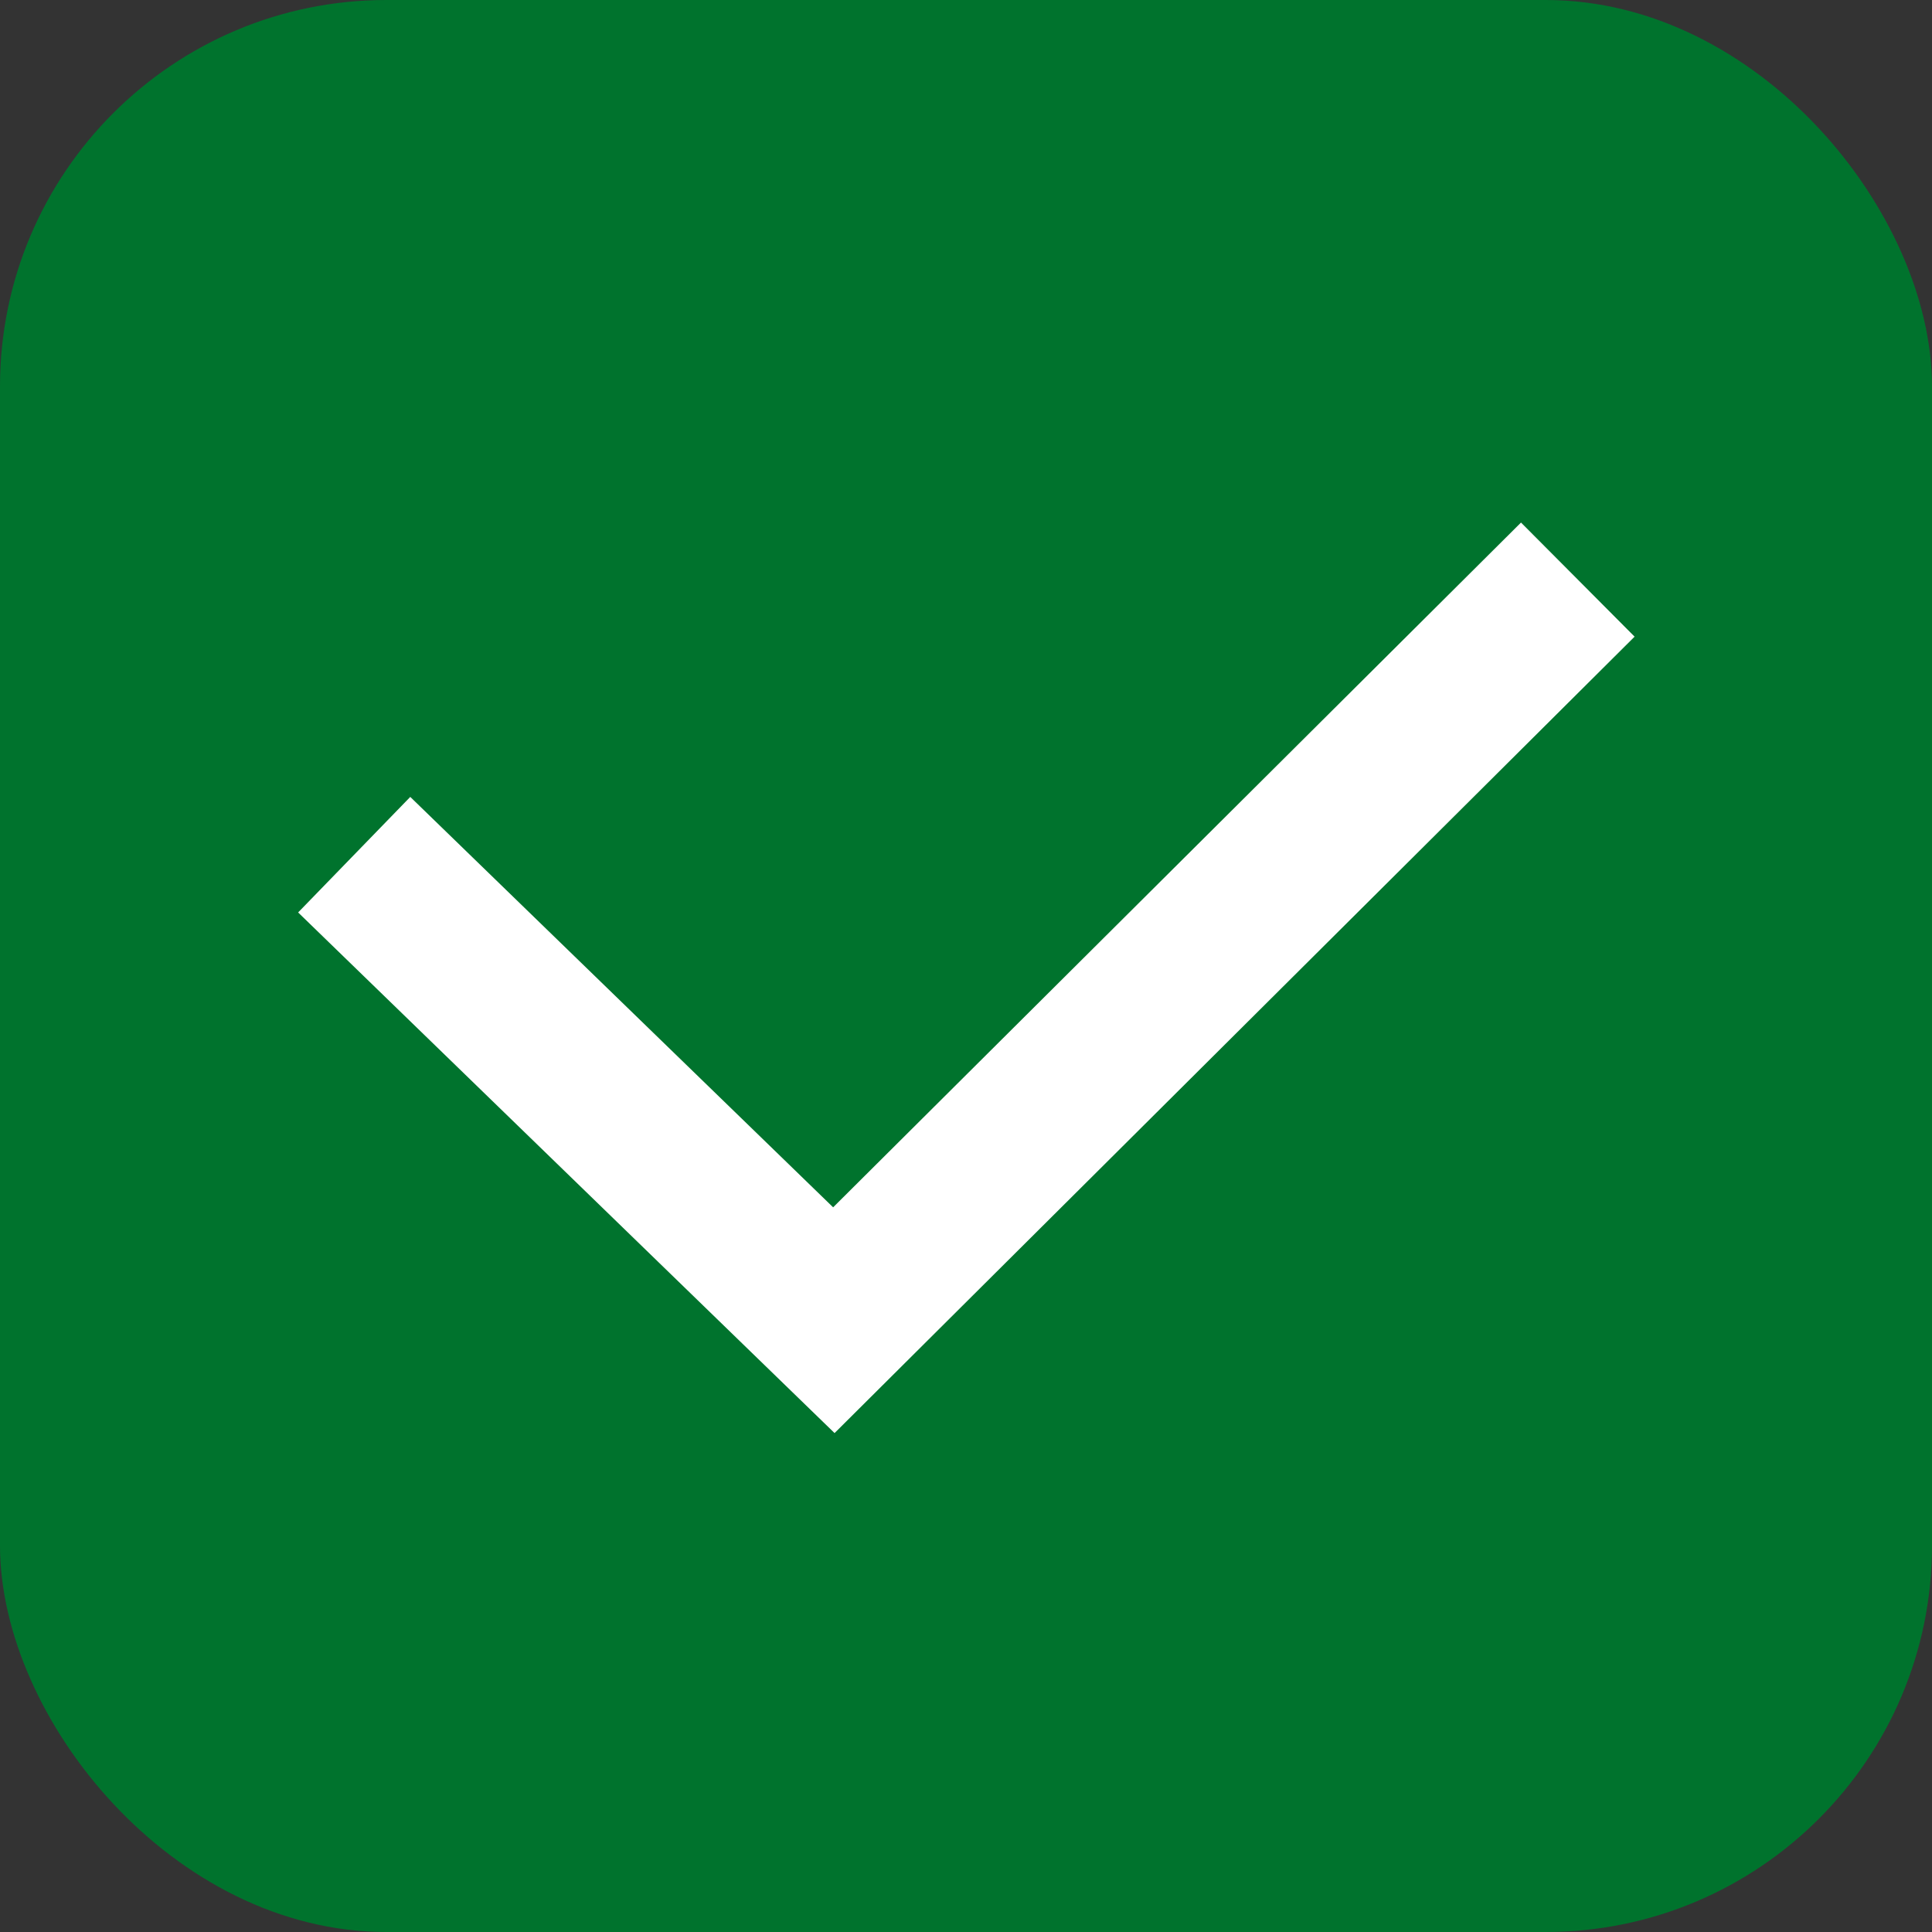 <?xml version="1.0" encoding="UTF-8"?> <svg xmlns="http://www.w3.org/2000/svg" width="60" height="60" viewBox="0 0 60 60" fill="none"><rect x="0" y="0" width="60" height="60" fill="#333333" stroke="none"/> <rect width="60" height="60" rx="12" fill="#00732D"></rect> <path d="M11 26.543L25.896 41L49 18" stroke="white" stroke-width="5"></path> </svg> 